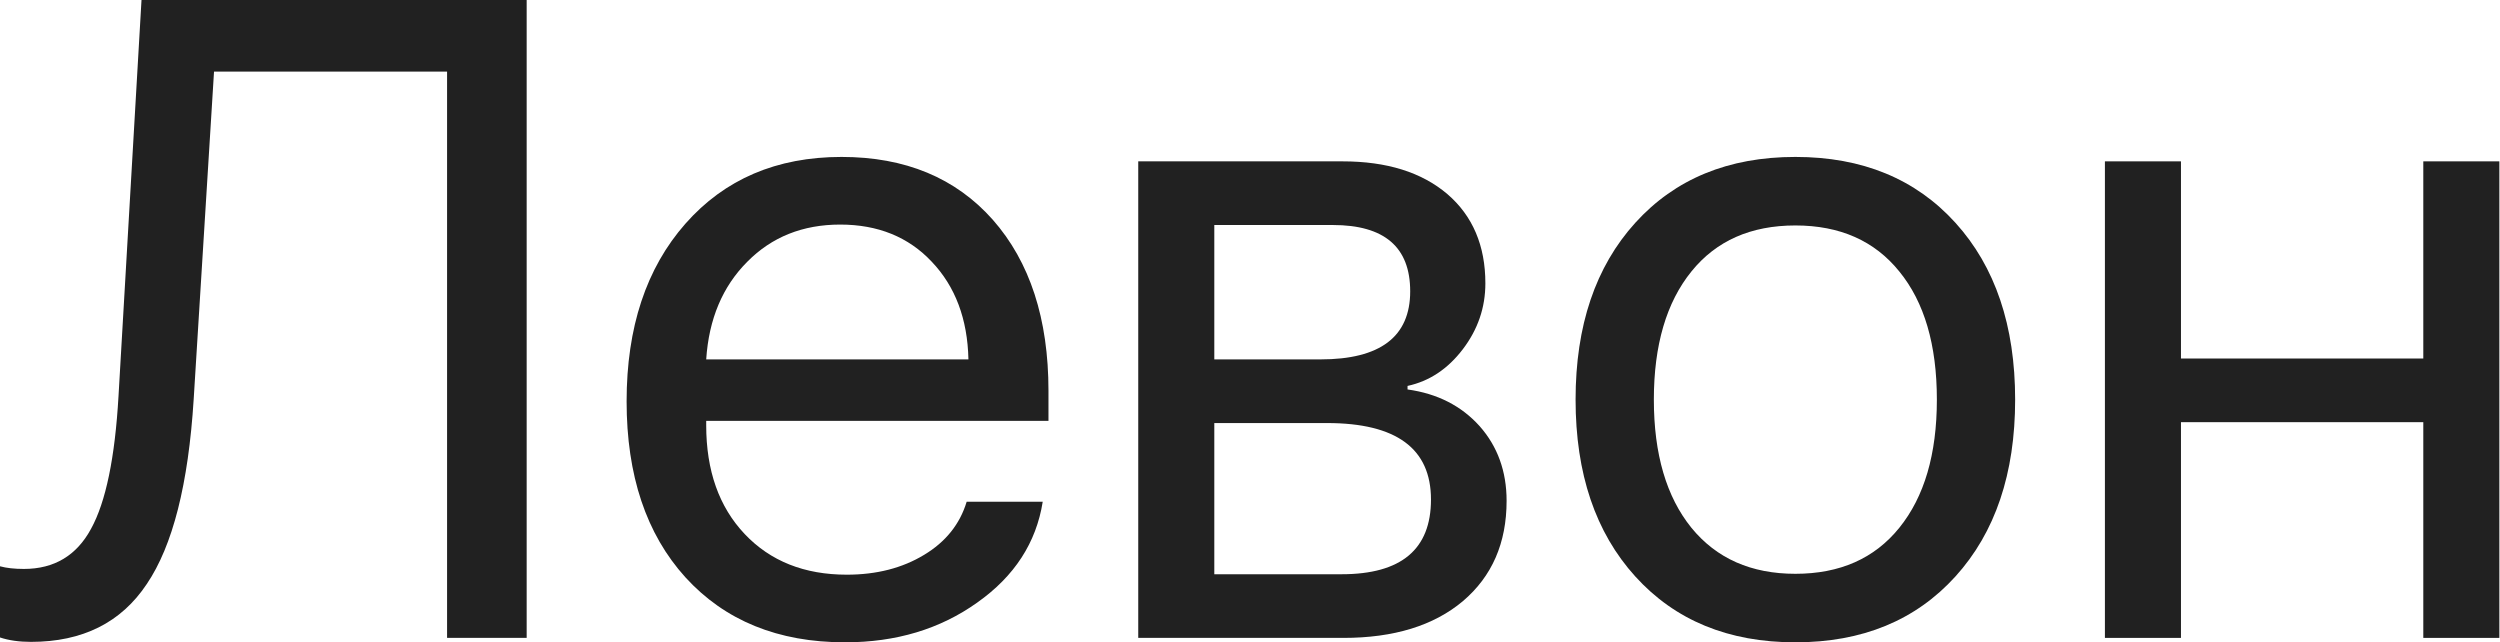 <?xml version="1.0" encoding="UTF-8"?> <svg xmlns="http://www.w3.org/2000/svg" width="2148" height="552" viewBox="0 0 2148 552" fill="none"> <path d="M384.124 548.083V61.531H183.893L166.416 342.979C161.856 415.905 148.432 468.827 126.142 501.745C104.105 534.916 70.923 551.502 26.596 551.502C16.464 551.502 7.599 550.236 0 547.704V486.552C5.573 488.071 12.412 488.831 20.517 488.831C46.607 488.831 65.857 477.31 78.269 454.267C90.933 431.225 98.786 393.243 101.825 340.321L121.582 0H452.514V548.083H384.124Z" fill="#212121"></path> <path d="M721.895 192.95C689.726 192.95 663.13 203.585 642.107 224.855C620.83 246.125 609.052 274.105 606.772 308.795H832.079C831.319 274.105 820.807 246.125 800.544 224.855C780.533 203.585 754.317 192.95 721.895 192.95ZM895.91 431.098C890.337 466.295 871.593 495.161 839.678 517.698C807.763 540.487 769.895 551.882 726.075 551.882C668.576 551.882 622.856 533.27 588.914 496.048C555.226 458.825 538.382 408.435 538.382 344.879C538.382 281.322 555.226 230.425 588.914 192.19C622.603 153.955 667.31 134.837 723.035 134.837C777.747 134.837 821.061 152.815 852.976 188.772C884.892 224.981 900.849 273.978 900.849 335.763V361.591H606.772V365.389C606.772 404.384 617.79 435.529 639.827 458.825C661.864 482.121 691.12 493.769 727.594 493.769C753.177 493.769 775.341 488.071 794.085 476.677C812.575 465.535 824.734 450.342 830.559 431.098H895.91Z" fill="#212121"></path> <path d="M1043.33 193.329V308.795H1134.52C1185.93 308.795 1211.64 289.298 1211.64 250.303C1211.64 212.321 1189.48 193.329 1145.15 193.329H1043.33ZM1043.33 363.49V493.389H1152.75C1203.92 493.389 1229.5 471.992 1229.5 429.199C1229.5 385.393 1199.74 363.49 1140.21 363.49H1043.33ZM977.978 138.635H1153.51C1191.51 138.635 1221.52 148.004 1243.56 166.742C1265.34 185.48 1276.23 211.055 1276.23 243.466C1276.23 264.23 1269.78 283.094 1256.86 300.06C1243.94 317.025 1228.11 327.533 1209.36 331.585V334.623C1234.95 338.168 1255.59 348.677 1271.3 366.149C1286.75 383.62 1294.47 405.017 1294.47 430.339C1294.47 466.548 1281.93 495.288 1256.86 516.558C1231.78 537.575 1197.59 548.083 1154.27 548.083H977.978V138.635Z" fill="#212121"></path> <path d="M1542.58 551.882C1485.08 551.882 1439.23 533.017 1405.04 495.288C1370.84 457.559 1353.74 406.916 1353.74 343.359C1353.74 279.802 1370.84 229.159 1405.04 191.43C1439.23 153.701 1485.08 134.837 1542.58 134.837C1600.07 134.837 1645.92 153.701 1680.12 191.43C1714.31 229.159 1731.41 279.802 1731.41 343.359C1731.41 406.916 1714.31 457.559 1680.12 495.288C1645.92 533.017 1600.07 551.882 1542.58 551.882ZM1542.58 493.009C1580.82 493.009 1610.59 479.842 1631.86 453.508C1653.39 426.92 1664.16 390.204 1664.16 343.359C1664.16 296.261 1653.39 259.545 1631.86 233.211C1610.59 206.876 1580.82 193.709 1542.58 193.709C1504.33 193.709 1474.57 206.876 1453.29 233.211C1431.76 259.798 1420.99 296.514 1420.99 343.359C1420.99 390.204 1431.76 426.92 1453.29 453.508C1474.82 479.842 1504.58 493.009 1542.58 493.009Z" fill="#212121"></path> <path d="M2082.1 362.73H1873.89V548.083H1808.54V138.635H1873.89V308.036H2082.1V138.635H2147.45V548.083H2082.1V362.73Z" fill="#212121"></path> </svg> 